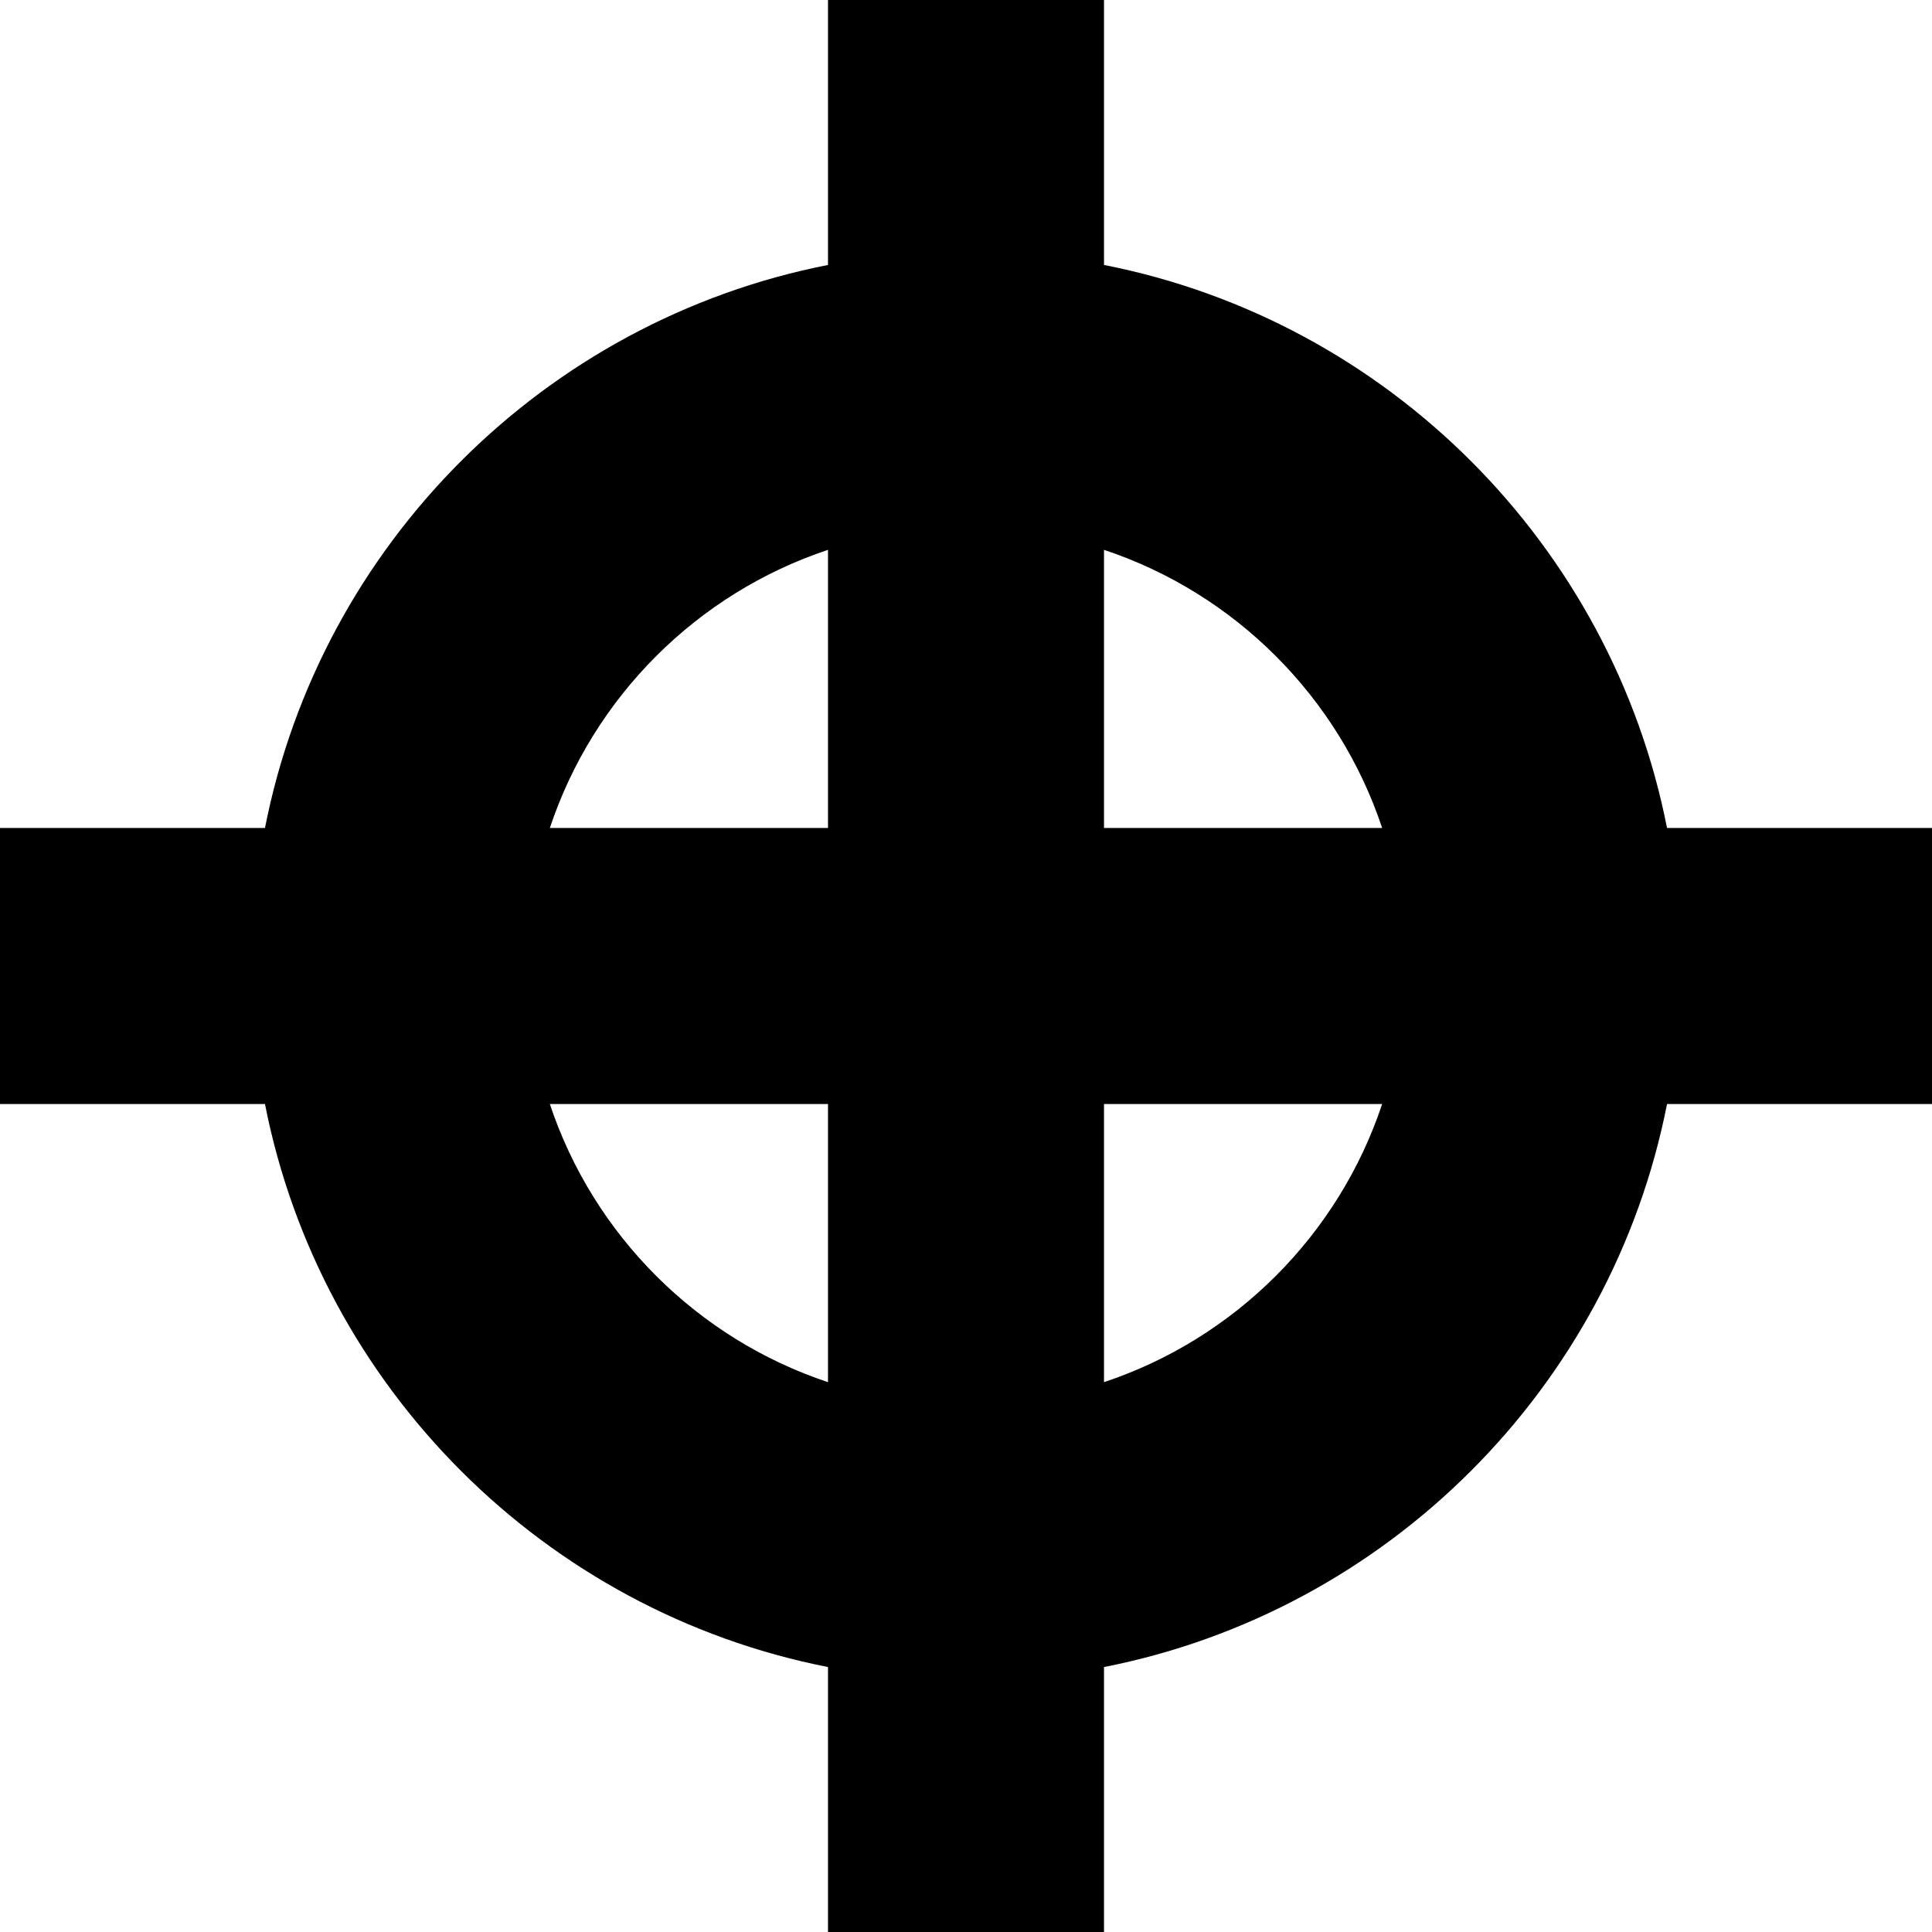 <?xml version="1.0" encoding="iso-8859-1"?>
<!-- Uploaded to: SVG Repo, www.svgrepo.com, Generator: SVG Repo Mixer Tools -->
<svg fill="#000000" height="800px" width="800px" version="1.1" id="Capa_1" xmlns="http://www.w3.org/2000/svg" xmlns:xlink="http://www.w3.org/1999/xlink" 
	 viewBox="0 0 210 210" xml:space="preserve">
<path id="XMLID_812_" d="M210,90h-28.801C175.145,59.186,150.814,34.855,120,28.8V0H90v28.8C59.186,34.855,34.855,59.186,28.801,90
	H0v30h28.801c6.055,30.814,30.385,55.145,61.199,61.2V210h30v-28.8c30.814-6.055,55.145-30.385,61.199-61.2H210V90z M150.235,90H120
	V59.765C134.234,64.498,145.502,75.766,150.235,90z M90,59.765V90H59.765C64.498,75.766,75.766,64.498,90,59.765z M59.765,120H90
	v30.235C75.766,145.502,64.498,134.234,59.765,120z M120,150.235V120h30.235C145.502,134.234,134.234,145.502,120,150.235z"/>
</svg>